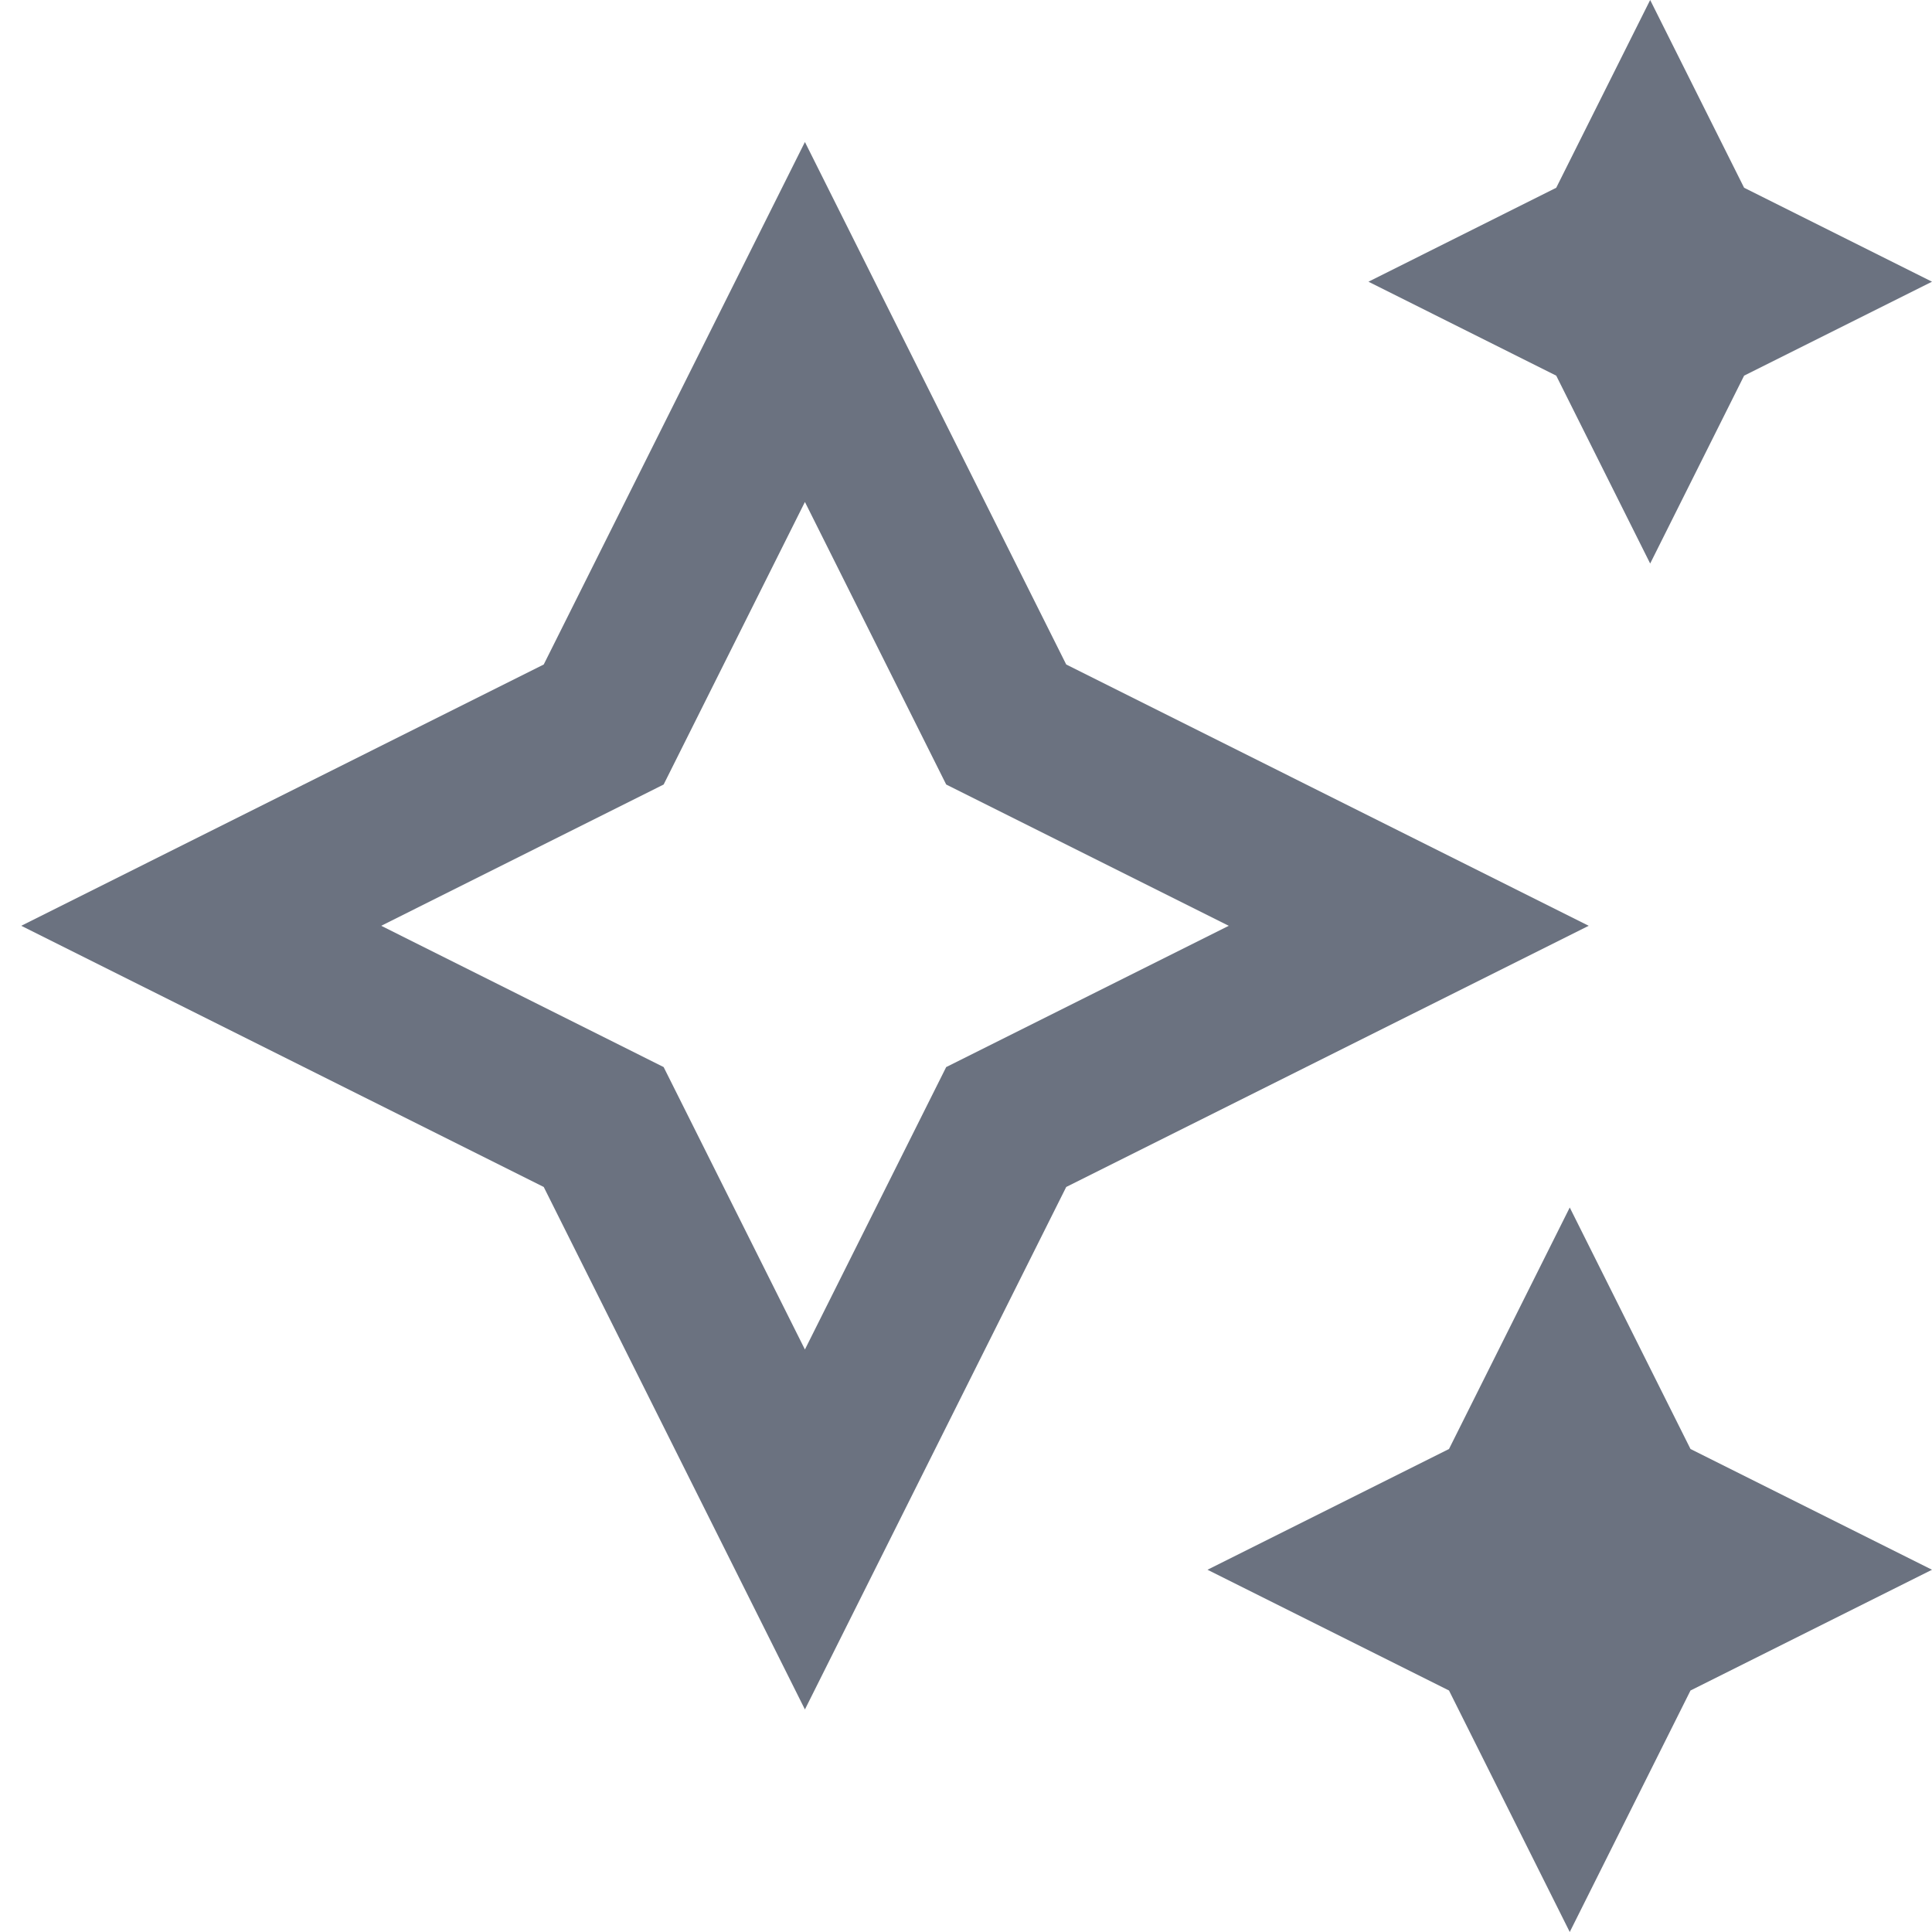 <svg xmlns="http://www.w3.org/2000/svg" width="16" height="16" viewBox="0 0 16 16" fill="none">
  <g clip-path="url(#clip0_40002229_2693)">
    <path d="M6.666 14.157L4.503 9.83L0.176 7.667L4.503 5.503L6.666 1.176L8.83 5.503L13.157 7.667L8.83 9.83L6.666 14.157ZM3.157 7.667L5.496 8.837L6.666 11.176L7.836 8.837L10.176 7.667L7.836 6.497L6.666 4.157L5.496 6.497L3.157 7.667ZM12 14L13 16L14 14L16 13L14 12L13 10L12 12L10 13L12 14ZM12.888 3.111L13.666 4.667L14.444 3.111L16 2.333L14.444 1.555L13.666 0L12.888 1.555L11.333 2.333L12.888 3.111Z" fill="#6B7280"/>
  </g>
  <defs>
    <clipPath id="clip0_40002229_2693">
      <rect width="16" height="16" fill="white"/>
    </clipPath>
  </defs>
</svg>